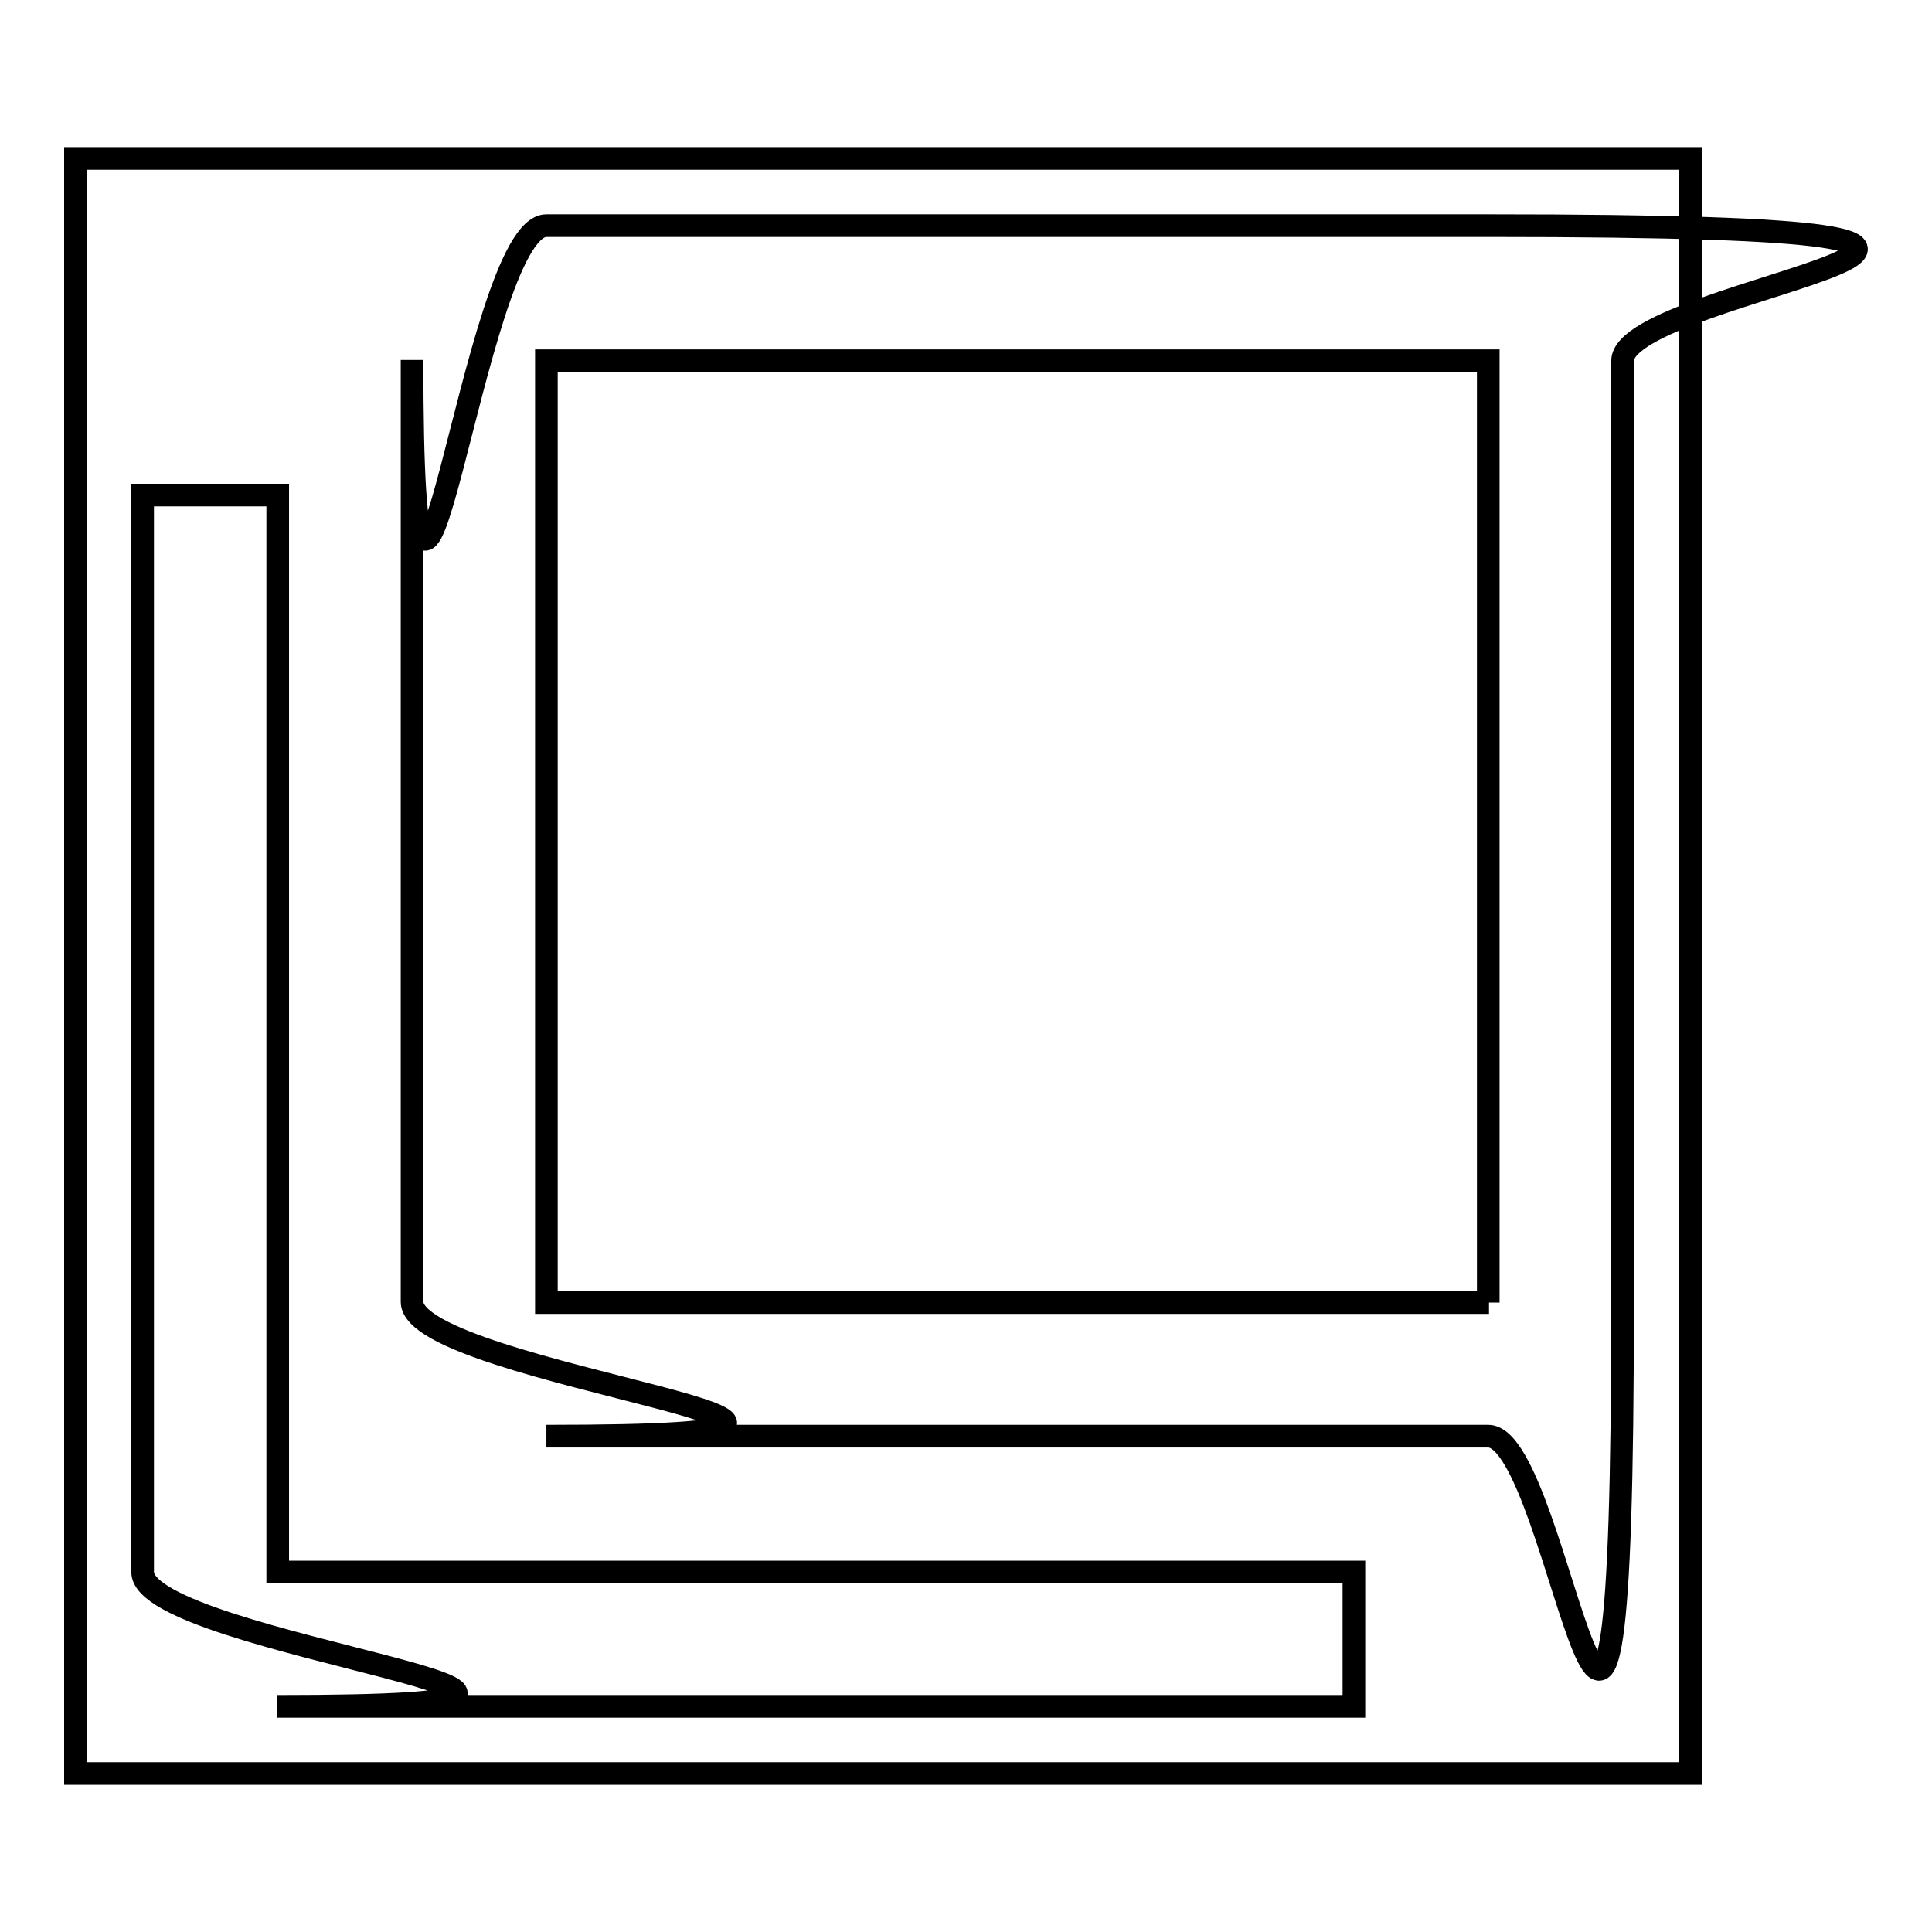 <?xml version="1.0" encoding="utf-8"?>
<!-- Svg Vector Icons : http://www.onlinewebfonts.com/icon -->
<!DOCTYPE svg PUBLIC "-//W3C//DTD SVG 1.1//EN" "http://www.w3.org/Graphics/SVG/1.1/DTD/svg11.dtd">
<svg version="1.1" xmlns="http://www.w3.org/2000/svg" xmlns:xlink="http://www.w3.org/1999/xlink" x="0px" y="0px" viewBox="0 0 256 256" enable-background="new 0 0 256 256" xml:space="preserve">
<g><g><path stroke-width="3" fill-opacity="0" stroke="#000000"  d="M10,21h214v214H10V21z"/><path stroke-width="3" fill-opacity="0" stroke="#000000"  d="M36.8,65.6H18.9v142.7c0,9.8,80.2,17.8,17.8,17.8h142.7v-17.8H36.8V65.6z M197.3,29.9H72.4c-9.8,0-17.8,80.2-17.8,17.8v124.8c0,9.8,80.2,17.8,17.8,17.8h124.8c9.8,0,17.8,80.2,17.8-17.8V47.8C215.1,37.9,295.3,29.9,197.3,29.9L197.3,29.9z M197.3,172.6H72.4V47.8h124.8V172.6L197.3,172.6z"/></g></g>
</svg>